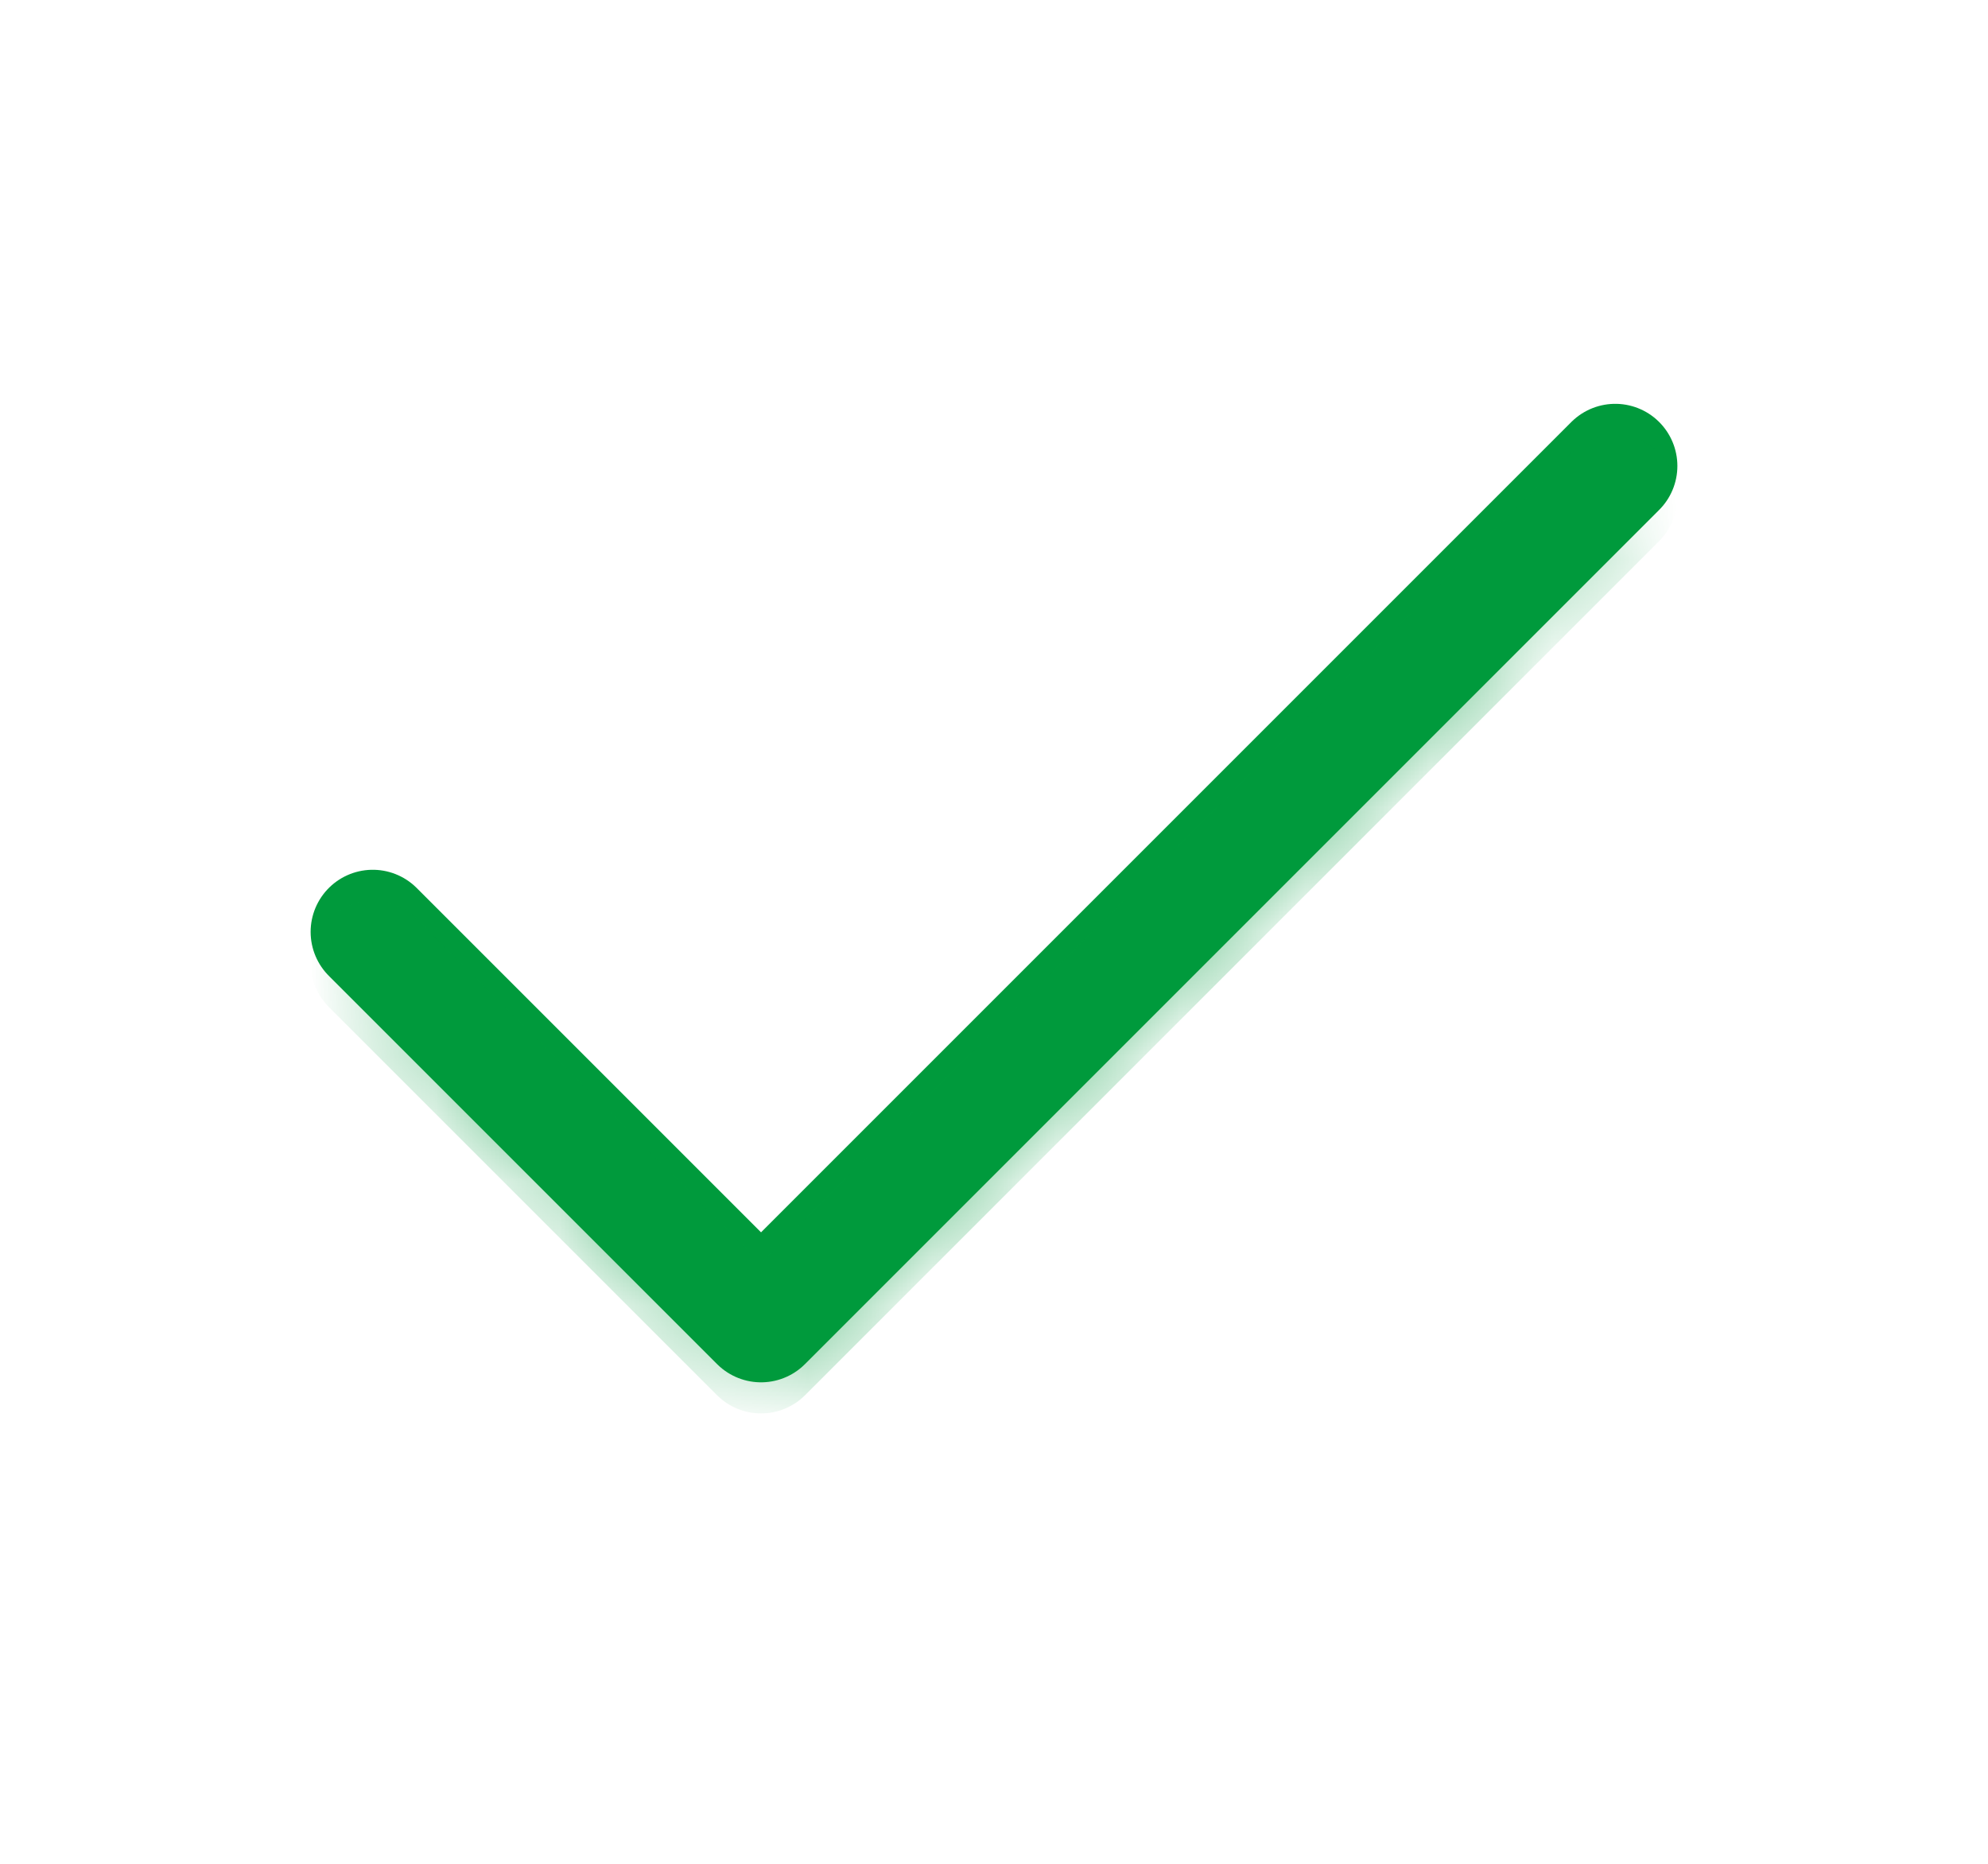<svg width="16" height="15" viewBox="0 0 16 15" fill="none" xmlns="http://www.w3.org/2000/svg">
<g clip-path="url(#clip0_3556_7412)">
<path d="M13 3.75L6.125 10.625L3 7.5" stroke="#009A3C" stroke-linecap="round" stroke-linejoin="round"/>
<mask id="path-2-inside-1_3556_7412" fill="white">
<path d="M13 4L6.125 10.875L3 7.75"/>
</mask>
<path d="M13.354 4.354C13.549 4.158 13.549 3.842 13.354 3.646C13.158 3.451 12.842 3.451 12.646 3.646L13.354 4.354ZM6.125 10.875L5.771 11.229C5.967 11.424 6.283 11.424 6.479 11.229L6.125 10.875ZM3.354 7.396C3.158 7.201 2.842 7.201 2.646 7.396C2.451 7.592 2.451 7.908 2.646 8.104L3.354 7.396ZM12.646 3.646L5.771 10.521L6.479 11.229L13.354 4.354L12.646 3.646ZM6.479 10.521L3.354 7.396L2.646 8.104L5.771 11.229L6.479 10.521Z" fill="#009A3C" mask="url(#path-2-inside-1_3556_7412)"/>
</g>
<defs>
<clipPath id="clip0_3556_7412">
<rect width="15" height="15" fill="white" transform="translate(0.5)"/>
</clipPath>
</defs>
</svg>
